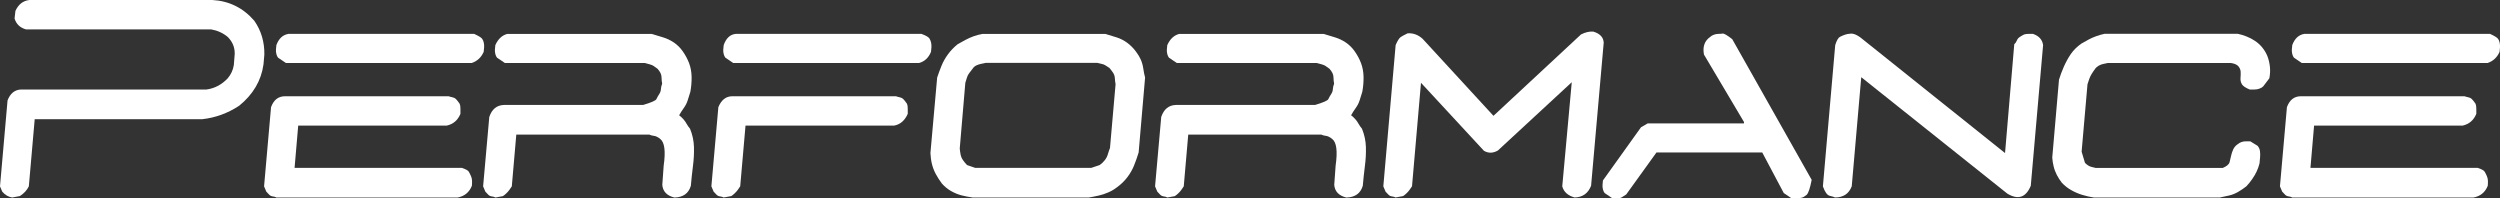 <?xml version="1.0" encoding="UTF-8"?> <svg xmlns="http://www.w3.org/2000/svg" id="uuid-41ddd501-345d-4791-b150-dd5e3875122d" data-name="Layer 2" viewBox="0 0 523.63 41.54"><rect x="0" y="0" width="523.63" height="41.54" fill="#333333" stroke="none"/><g id="uuid-83946e19-12ba-43c3-8fe1-a97321e9fecc" data-name="Layer 1"><g><path d="m2.58,41.37c-.82-.12-1.52-.53-2.11-1.23l-.47-1.11,1.58-17.99c.55-1.44,1.46-2.21,2.75-2.29h38.91c1.72-.23,3.2-1.02,4.45-2.34.7-.82,1.13-1.76,1.29-2.81l.18-2.29c.04-1.37-.45-2.56-1.46-3.57-.98-.82-2.13-1.35-3.46-1.58H5.45c-1.25-.35-2.05-1.11-2.4-2.29l.18-1.58C3.85.92,4.82.16,6.15,0h38.32c3.52.2,6.45,1.64,8.79,4.34,1.44,2.07,2.15,4.43,2.11,7.09l-.18,2.05c-.47,3.4-2.17,6.29-5.1,8.67-2.38,1.56-4.94,2.5-7.68,2.81H7.27l-1.23,14.06c-.39.82-1.02,1.5-1.88,2.05l-1.58.29Z" style="fill: #fff;"></path><path d="m57.89,41.37c-.2-.12-.45-.2-.76-.23-.31-.04-.57-.17-.76-.38-.2-.21-.39-.42-.59-.62l-.47-1.11,1.46-16.58c.55-1.52,1.52-2.29,2.93-2.29h34.28c.19.08.45.15.76.21.31.06.57.19.76.38.19.2.37.41.53.64.19.2.31.42.35.67.04.25.06.54.06.85v.94c-.55,1.33-1.5,2.15-2.87,2.46h-31.11l-.76,8.85h35.04c.82.27,1.31.55,1.46.82.16.27.3.57.44.88.14.31.21.62.23.94.02.31,0,.68-.03,1.11-.55,1.37-1.54,2.19-2.99,2.46h-37.97Zm1.99-28.18l-1.64-1.11c-.16-.2-.27-.45-.35-.76-.08-.31-.11-.62-.09-.94.02-.31.05-.62.09-.94.51-1.37,1.35-2.15,2.52-2.34h38.91c.94.43,1.49.77,1.67,1.03.18.25.29.54.35.85.06.31.08.62.06.94-.02.31-.05.62-.09.94-.51,1.17-1.35,1.95-2.52,2.34h-38.91Z" style="fill: #fff;"></path><path d="m103.77,41.37c-.2-.12-.45-.2-.76-.23-.31-.04-.57-.17-.76-.38-.2-.21-.39-.42-.59-.62l-.47-1.11,1.29-14.53c.55-1.64,1.58-2.48,3.11-2.52h29.12c1.72-.51,2.65-.92,2.78-1.23.14-.31.32-.64.56-1s.36-.71.38-1.08c.02-.37.11-.75.26-1.14-.08-.43-.12-.83-.12-1.2s-.07-.7-.21-1c-.14-.29-.34-.59-.62-.91-.31-.23-.59-.43-.82-.59-.23-.16-.54-.28-.91-.38-.37-.1-.69-.18-.97-.26h-29.3l-1.64-1.11c-.16-.2-.27-.45-.35-.76-.08-.31-.11-.62-.09-.94.02-.31.05-.62.09-.94.59-1.29,1.43-2.07,2.52-2.34h30.23c.78.23,1.58.48,2.4.73.82.25,1.57.62,2.26,1.08.68.47,1.28,1.05,1.79,1.76.59.82,1.04,1.67,1.38,2.55.33.88.51,1.84.53,2.87.02,1.04-.07,2.08-.26,3.13-.2.62-.38,1.22-.56,1.79-.18.57-.45,1.1-.82,1.61-.37.51-.69,1.02-.97,1.52.31.23.6.51.88.82.27.31.51.64.7,1,.19.35.43.68.7,1,.51,1.25.78,2.52.82,3.81.04,1.29-.03,2.63-.21,4.01-.18,1.39-.32,2.76-.44,4.13-.47,1.6-1.62,2.42-3.46,2.46-1.56-.39-2.4-1.27-2.52-2.64l.29-4.04c.43-3.01.19-4.86-.7-5.57-.23-.2-.47-.35-.7-.47s-.51-.2-.82-.23c-.31-.04-.57-.12-.76-.23h-27.89l-.94,10.84c-.16.23-.32.48-.5.73-.18.25-.4.51-.67.76-.27.25-.51.44-.7.56l-1.58.29Z" style="fill: #fff;"></path><path d="m151.58,41.37c-.2-.12-.45-.2-.76-.23-.31-.04-.57-.17-.76-.38-.2-.21-.39-.42-.59-.62l-.47-1.11,1.46-16.58c.62-1.52,1.6-2.29,2.93-2.29h34.28c.19.08.45.15.76.21.31.06.57.19.76.38.19.2.37.41.53.64.19.2.31.42.35.67.04.25.06.54.06.85v.94c-.63,1.41-1.58,2.23-2.87,2.46h-31.11l-1.11,12.71c-.16.23-.32.48-.5.73-.18.25-.4.51-.67.76-.27.25-.51.44-.7.56l-1.58.29Zm1.99-28.18l-1.64-1.11c-.16-.2-.27-.45-.35-.76-.08-.31-.11-.62-.09-.94.02-.31.05-.62.09-.94.51-1.44,1.35-2.23,2.52-2.34h38.91c.94.35,1.49.67,1.67.97s.29.6.35.91c.06.31.08.62.06.94-.02.31-.05.62-.09.94-.51,1.25-1.35,2.03-2.52,2.34h-38.91Z" style="fill: #fff;"></path><path d="m203.73,41.37c-.86-.12-1.66-.27-2.4-.47-.74-.2-1.46-.5-2.17-.91s-1.33-.93-1.88-1.55c-.47-.62-.89-1.28-1.26-1.96-.37-.68-.64-1.39-.82-2.11-.18-.72-.28-1.49-.32-2.31l1.41-15.82c.27-.82.58-1.64.91-2.46.33-.82.78-1.62,1.35-2.4.57-.78,1.24-1.48,2.02-2.11.55-.31,1.09-.62,1.64-.91.55-.29,1.11-.55,1.7-.76.59-.21,1.21-.38,1.88-.5h25.72c.78.23,1.57.48,2.37.73.8.25,1.54.64,2.23,1.14.68.51,1.3,1.13,1.85,1.88.39.51.71,1.05.97,1.61.25.57.43,1.19.53,1.88.1.68.22,1.32.38,1.9l-1.35,15.7c-.27.9-.59,1.79-.94,2.67s-.82,1.71-1.41,2.49c-.59.78-1.31,1.49-2.17,2.11-.55.43-1.15.79-1.82,1.08-.66.29-1.34.52-2.02.67-.68.16-1.38.29-2.08.41h-24.32Zm26.6-6.8c.43-.31.79-.65,1.08-1.03.29-.37.51-.79.64-1.26.14-.47.28-.9.44-1.29l1.17-13.36c-.08-.39-.13-.8-.15-1.23-.02-.43-.15-.82-.38-1.17s-.49-.68-.76-1c-.31-.2-.59-.37-.82-.53-.23-.16-.51-.26-.82-.32-.31-.06-.61-.13-.88-.21h-23.38c-.35.08-.68.15-1,.21-.31.06-.64.17-.97.32-.33.16-.6.39-.79.7-.23.31-.47.62-.7.91s-.4.62-.5,1c-.1.37-.21.71-.32,1.03l-1.17,13.77c.04.43.1.85.18,1.26.08.41.24.8.5,1.17.25.37.54.71.85,1.03l1.7.59h24.32l1.76-.59Z" style="fill: #fff;"></path><path d="m244.51,41.37c-.2-.12-.45-.2-.76-.23-.31-.04-.57-.17-.76-.38-.2-.21-.39-.42-.59-.62l-.47-1.11,1.29-14.53c.55-1.64,1.58-2.48,3.11-2.52h29.12c1.72-.51,2.65-.92,2.78-1.23.14-.31.32-.64.56-1s.36-.71.38-1.08c.02-.37.11-.75.26-1.14-.08-.43-.12-.83-.12-1.2s-.07-.7-.21-1c-.14-.29-.34-.59-.62-.91-.31-.23-.59-.43-.82-.59-.23-.16-.54-.28-.91-.38-.37-.1-.69-.18-.97-.26h-29.3l-1.64-1.11c-.16-.2-.27-.45-.35-.76-.08-.31-.11-.62-.09-.94.02-.31.05-.62.09-.94.59-1.29,1.43-2.07,2.52-2.34h30.23c.78.23,1.58.48,2.4.73.82.25,1.57.62,2.26,1.08.68.47,1.28,1.05,1.79,1.76.59.82,1.04,1.67,1.38,2.55.33.88.51,1.84.53,2.87.02,1.04-.07,2.08-.26,3.13-.2.62-.38,1.22-.56,1.79-.18.57-.45,1.1-.82,1.61-.37.51-.69,1.02-.97,1.52.31.23.61.51.88.82.27.31.51.64.7,1,.2.35.43.68.7,1,.51,1.25.78,2.52.82,3.81.04,1.29-.03,2.63-.21,4.01-.18,1.39-.32,2.76-.44,4.13-.47,1.6-1.62,2.42-3.46,2.46-1.56-.39-2.4-1.27-2.52-2.64l.29-4.04c.43-3.01.2-4.86-.7-5.57-.23-.2-.47-.35-.7-.47s-.51-.2-.82-.23c-.31-.04-.57-.12-.76-.23h-27.89l-.94,10.84c-.16.23-.32.48-.5.73-.18.25-.4.51-.67.76-.27.25-.51.44-.7.56l-1.58.29Z" style="fill: #fff;"></path><path d="m292.32,41.37c-.2-.12-.45-.2-.76-.23-.31-.04-.57-.17-.76-.38-.2-.21-.39-.42-.59-.62l-.47-1.11,2.58-29.59c.39-.9.74-1.46,1.05-1.67.31-.21.8-.48,1.46-.79,1.17-.08,2.23.31,3.16,1.17l14.82,16.11,18.34-17.05c.94-.47,1.8-.66,2.58-.59,1.41.43,2.13,1.21,2.17,2.34l-2.64,29.94c-.62,1.6-1.78,2.42-3.46,2.46-1.41-.39-2.27-1.17-2.58-2.34l1.99-21.8-15.47,14.3c-1.02.59-1.99.61-2.93.06l-13.18-14.24-1.88,21.68c-.16.23-.32.48-.5.73-.18.25-.4.51-.67.76-.27.25-.51.44-.7.56l-1.58.29Z" style="fill: #fff;"></path><path d="m337.73,41.54l-1.64-1.11c-.16-.2-.27-.45-.35-.76-.08-.31-.11-.62-.09-.94.02-.31.05-.62.09-.94l7.97-11.13,1.41-.82h20.16v-.29l-8.38-14.12c-.31-1.64.12-2.87,1.29-3.69.2-.2.46-.35.79-.47.33-.12.65-.18.97-.18s.61-.02.88-.06c.27-.04.94.35,1.99,1.17l16.64,29.47c-.35,1.8-.71,2.85-1.08,3.16-.37.31-.72.51-1.05.59-.33.08-.68.12-1.05.12h-1.03l-1.64-1.11-4.51-8.5h-22.15l-6.33,8.79c-.35.23-.65.43-.91.59-.25.16-.57.23-.94.23h-1.03Z" style="fill: #fff;"></path><path d="m384.32,41.37c-.16-.12-.51-.23-1.05-.35-.55-.12-1.04-.78-1.46-1.99l2.58-29.59c.31-.98.64-1.55,1-1.73s.69-.32,1.03-.44c.33-.12.75-.2,1.26-.23.51-.04,1.15.21,1.93.76l30.35,24.26,1.93-22.79c.23-.2.41-.45.53-.76.12-.31.32-.57.62-.76.29-.2.58-.36.85-.5.27-.14.92-.18,1.93-.15,1.25.43,1.95,1.21,2.11,2.34l-2.58,29.47c-1.02,2.46-2.66,3.01-4.92,1.64l-30.59-24.38-1.99,22.85c-.59,1.56-1.76,2.34-3.52,2.34Z" style="fill: #fff;"></path><path d="m438.57,41.37c-.82-.12-1.64-.3-2.46-.56-.82-.25-1.59-.59-2.31-1-.72-.41-1.38-.93-1.96-1.55-.39-.51-.73-1.04-1.03-1.61-.29-.57-.52-1.16-.67-1.79-.16-.62-.25-1.25-.29-1.88l1.41-16.29c.27-.9.62-1.82,1.03-2.75s.9-1.82,1.46-2.64c.57-.82,1.3-1.54,2.2-2.17.55-.31,1.05-.59,1.52-.85.47-.25,1-.49,1.58-.7.59-.21,1.17-.38,1.76-.5h27.89c.59.12,1.2.3,1.85.56.64.25,1.24.57,1.79.94.55.37,1.03.81,1.46,1.32.51.62.89,1.27,1.14,1.93.25.67.42,1.39.5,2.17.08.78.04,1.58-.12,2.4l-1.29,1.7c-.2.2-.46.35-.79.47-.33.12-.67.18-1.03.18h-1c-.86-.35-1.41-.72-1.64-1.11-.23-.39-.33-.82-.29-1.29.04-.47.05-.91.03-1.32-.02-.41-.18-.79-.47-1.14s-.83-.59-1.61-.7h-25.72c-.35.08-.68.15-1,.21-.31.06-.64.19-.97.38-.33.2-.6.45-.79.76-.23.31-.45.62-.64.94-.2.31-.36.65-.5,1.03-.14.37-.26.75-.38,1.14l-1.23,14.12.7,2.34c.2.2.41.37.64.53.23.16.48.26.73.32.25.06.54.13.85.21h26.66c.82-.35,1.29-.75,1.41-1.2.12-.45.22-.9.32-1.35.1-.45.24-.89.44-1.32.2-.43.49-.78.88-1.05.27-.23.56-.4.85-.5.29-.1.59-.15.91-.15h.94l1.52.94c.27.31.44.67.5,1.08s.07.85.03,1.32c-.04.47-.08.9-.12,1.29-.16.62-.36,1.2-.62,1.73-.25.53-.56,1.05-.91,1.55-.35.51-.76,1.02-1.23,1.52-.55.43-1.12.82-1.73,1.17-.61.35-1.25.61-1.93.76-.68.16-1.32.29-1.9.41h-26.37Z" style="fill: #fff;"></path><path d="m480.12,41.37c-.2-.12-.45-.2-.76-.23-.31-.04-.57-.17-.76-.38-.2-.21-.39-.42-.59-.62l-.47-1.11,1.46-16.58c.55-1.52,1.52-2.29,2.93-2.29h34.28c.2.08.45.15.76.21.31.06.57.19.76.38.2.2.37.41.53.64.2.2.31.42.35.67.04.25.06.54.06.85v.94c-.55,1.33-1.5,2.15-2.87,2.46h-31.11l-.76,8.85h35.04c.82.27,1.31.55,1.46.82.16.27.3.57.44.88.14.31.21.62.23.94.02.31,0,.68-.03,1.11-.55,1.37-1.54,2.19-2.99,2.46h-37.97Zm1.99-28.18l-1.64-1.11c-.16-.2-.27-.45-.35-.76-.08-.31-.11-.62-.09-.94.02-.31.05-.62.09-.94.51-1.37,1.35-2.15,2.52-2.34h38.91c.94.43,1.49.77,1.67,1.03.18.25.29.54.35.85.06.31.08.62.06.94-.02.31-.05.62-.09.94-.51,1.17-1.35,1.95-2.52,2.34h-38.91Z" style="fill: #fff;"></path></g></g></svg> 